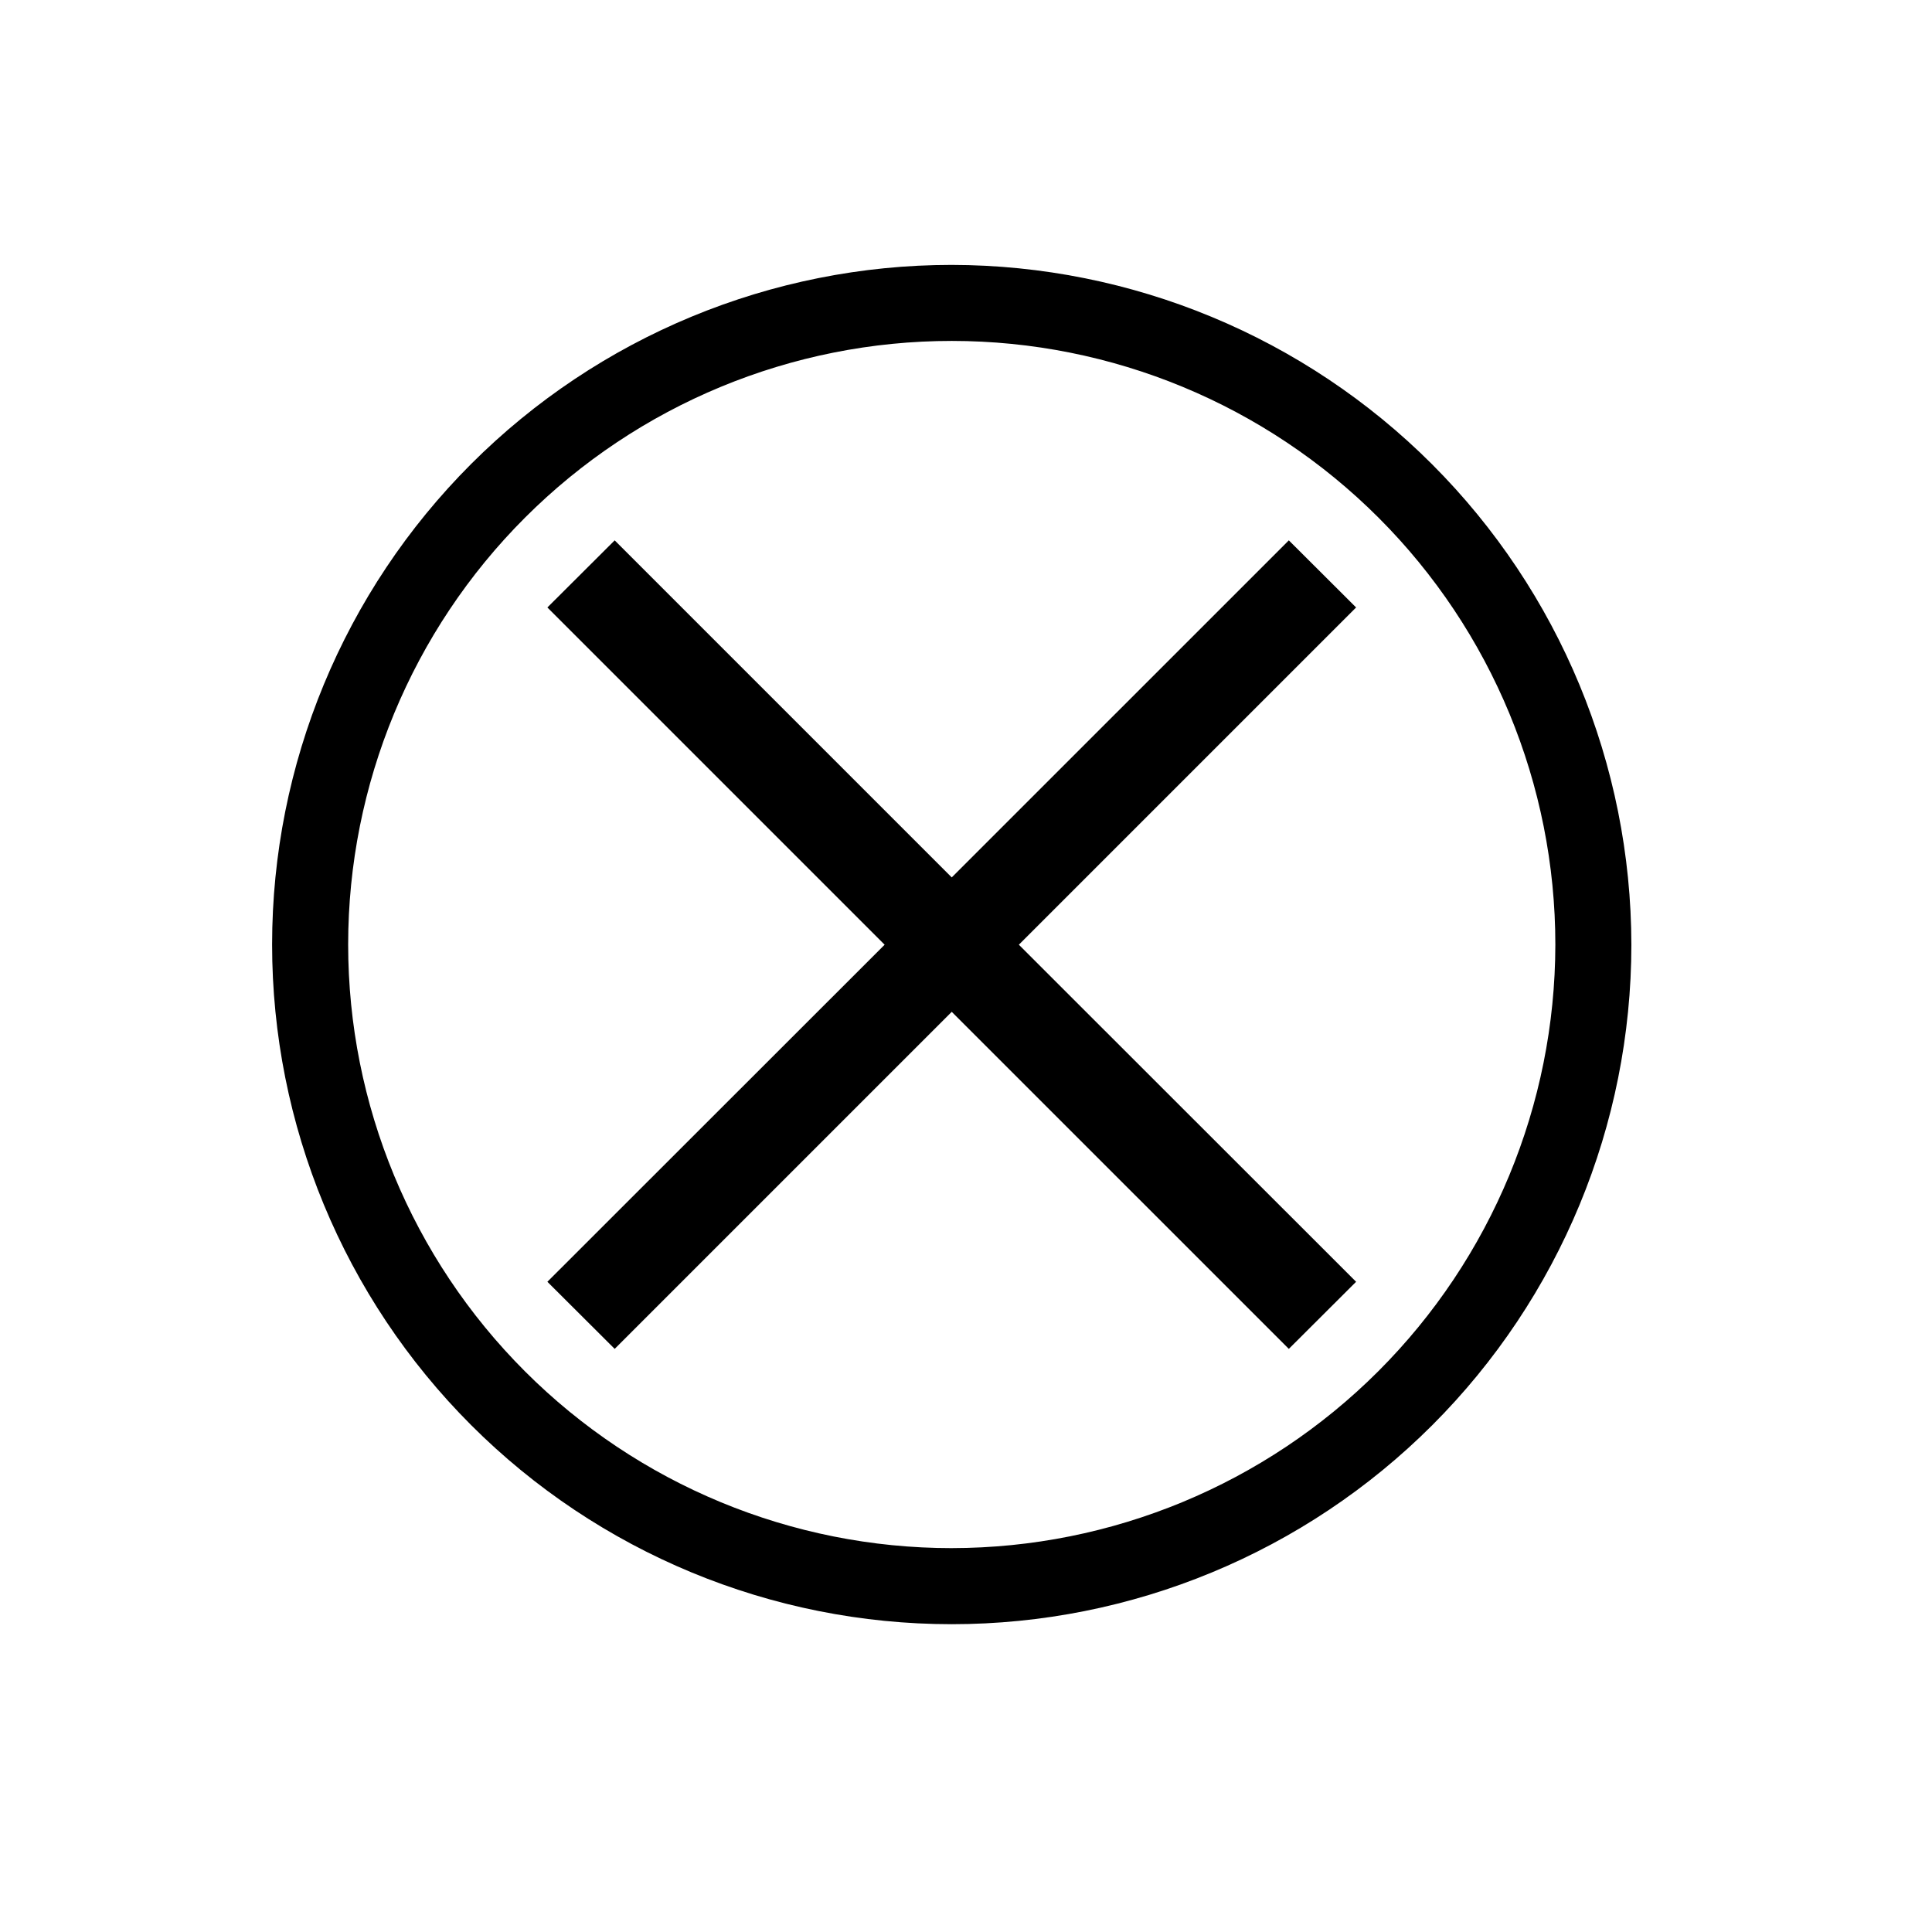 <?xml version="1.0" encoding="UTF-8"?>
<!-- Uploaded to: ICON Repo, www.svgrepo.com, Generator: ICON Repo Mixer Tools -->
<svg fill="#000000" width="800px" height="800px" version="1.1" viewBox="144 144 512 512" xmlns="http://www.w3.org/2000/svg">
 <g>
  <path d="m396.22 214.2c-47.766 0-93.574 18.973-127.35 52.746-33.777 33.773-52.754 79.582-52.758 127.35-0.004 47.766 18.965 93.578 52.734 127.36 33.77 33.781 79.578 52.766 127.34 52.773 47.766 0.008 93.578-18.957 127.36-52.723 33.785-33.77 52.773-79.574 52.785-127.34-0.055-47.758-19.047-93.543-52.809-127.32-33.766-33.773-79.547-52.777-127.3-52.844zm0 340.07c-42.426 0-83.113-16.855-113.11-46.859-30-30-46.848-70.691-46.844-113.12 0.004-42.426 16.863-83.113 46.867-113.11 30.004-29.996 70.699-46.844 113.12-46.832 42.426 0.008 83.113 16.871 113.11 46.879 29.992 30.008 46.832 70.703 46.82 113.13-0.055 42.402-16.926 83.055-46.914 113.03-29.988 29.98-70.645 46.84-113.05 46.879z"/>
  <path d="m485.55 287.2-89.328 89.324-89.324-89.324-17.836 17.785 89.375 89.375-89.375 89.324 17.836 17.785 89.324-89.324 89.328 89.324 17.832-17.785-89.375-89.324 89.375-89.375z"/>
 </g>
</svg>
